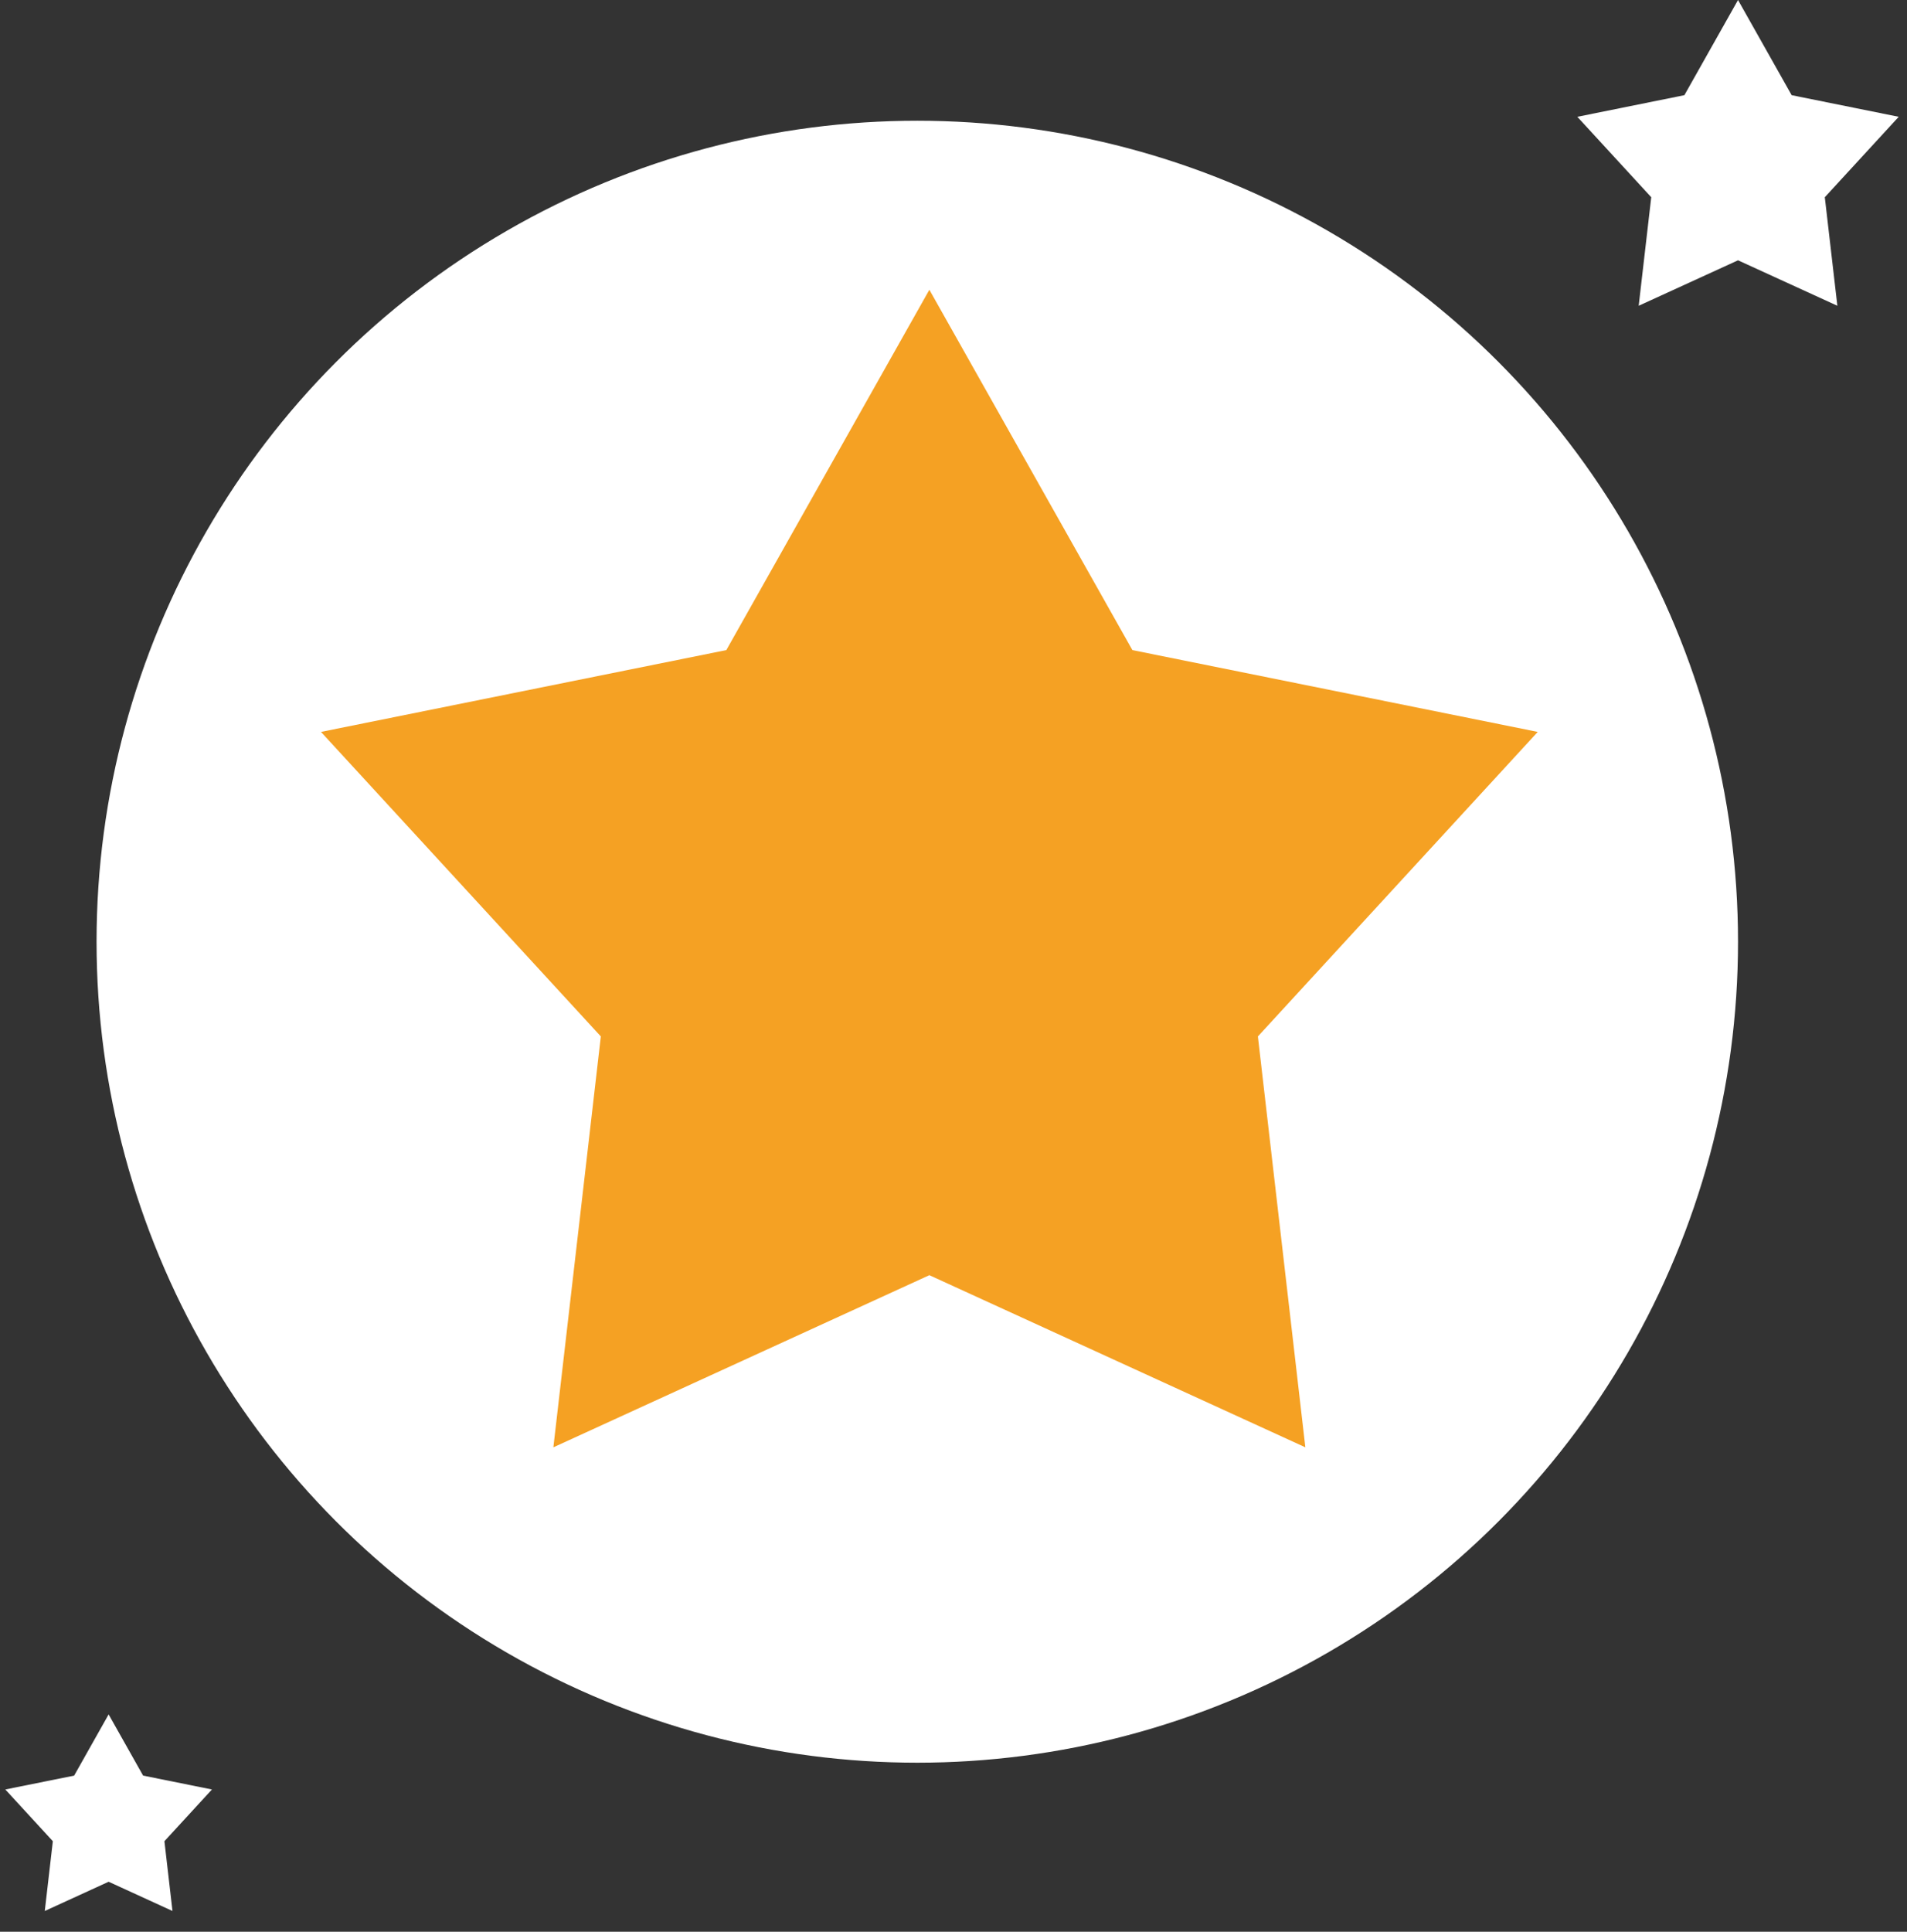 <svg width="79" height="80" viewBox="0 0 79 80" fill="none" xmlns="http://www.w3.org/2000/svg">
<rect x="0" y="0" width="79" height="80" fill="#333333" stroke="none"/>
<circle cx="38" cy="39" r="34" fill="white"/>
<path d="M38.5 12L46.911 26.923L63.703 30.311L52.11 42.922L54.076 59.939L38.5 52.81L22.924 59.939L24.89 42.922L13.297 30.311L30.089 26.923L38.5 12Z" fill="#F5A123"/>
<path d="M72 0L74.222 3.942L78.657 4.837L75.595 8.168L76.115 12.663L72 10.78L67.885 12.663L68.405 8.168L65.343 4.837L69.778 3.942L72 0Z" fill="white"/>
<path d="M4.5 71L5.928 73.534L8.78 74.109L6.811 76.251L7.145 79.141L4.5 77.93L1.855 79.141L2.189 76.251L0.22 74.109L3.072 73.534L4.5 71Z" fill="white"/>
</svg>
